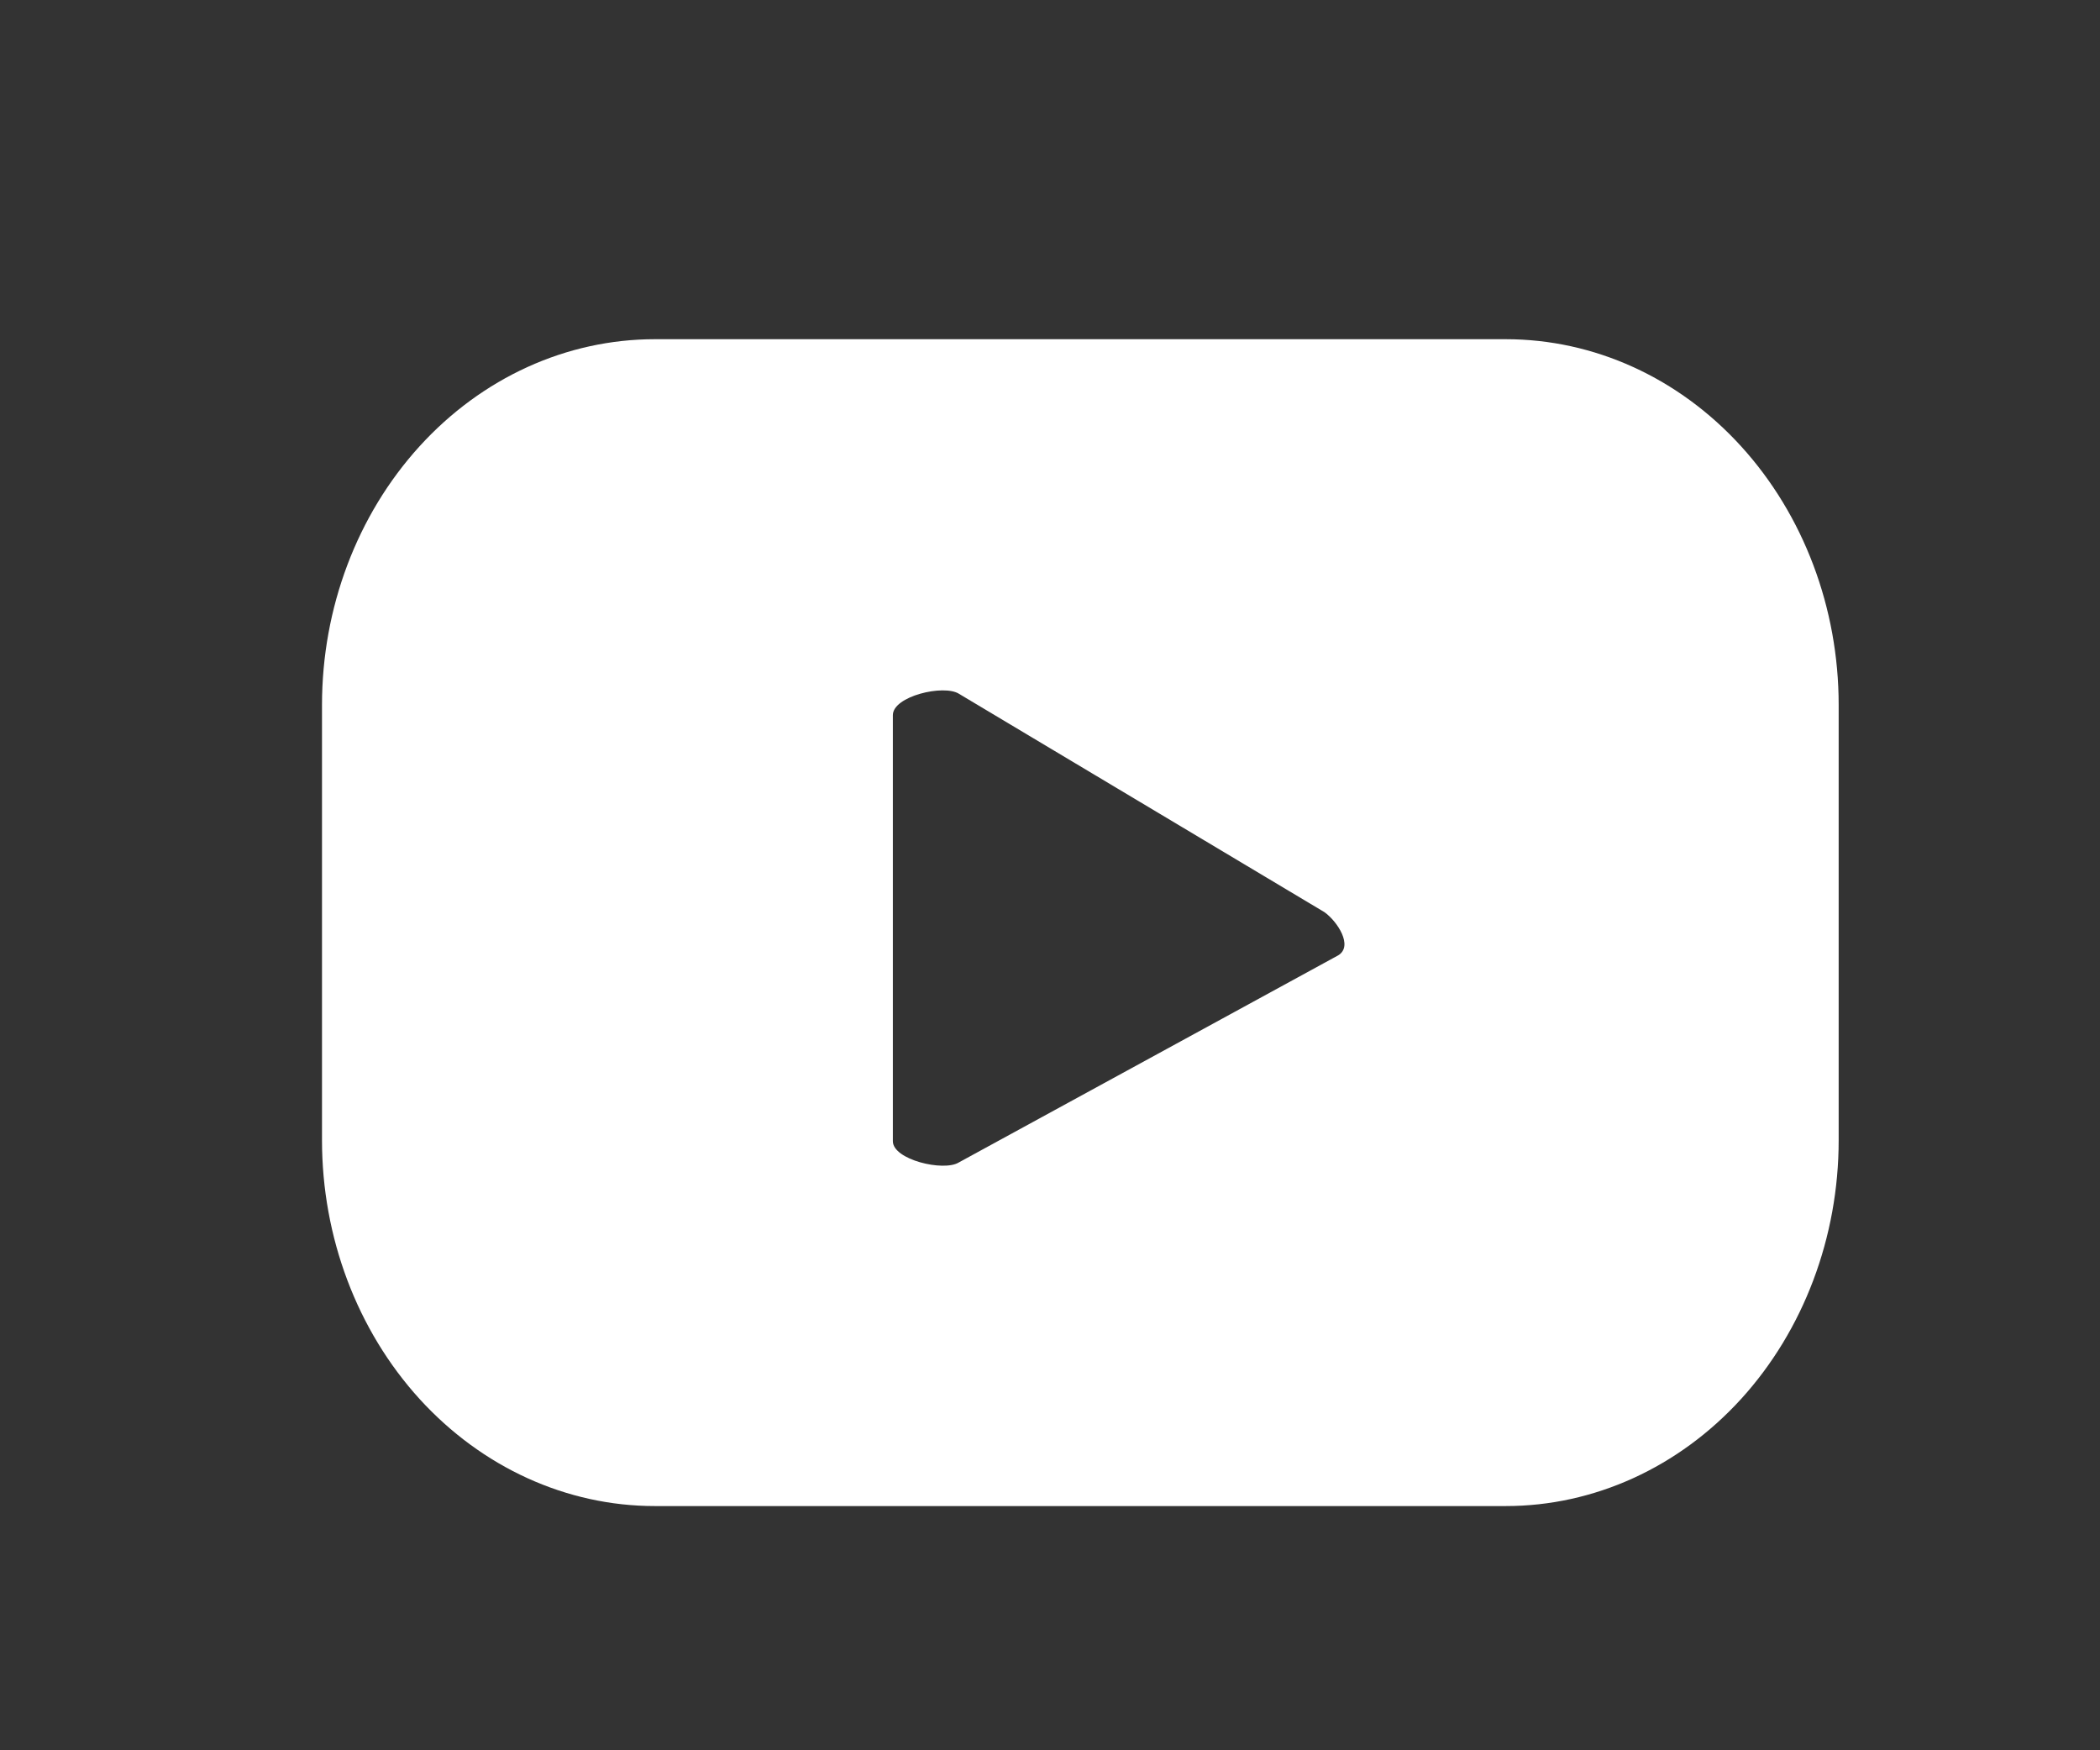 <svg width="18" height="15" viewBox="0 0 18 15" fill="none" xmlns="http://www.w3.org/2000/svg">
<rect x="0" y="0" width="18" height="15" fill="#333333" stroke="none"/>
<path d="M15.76 6.041C15.76 5.21 15.459 4.413 14.924 3.825C14.389 3.237 13.664 2.907 12.907 2.907H5.613C4.856 2.907 4.131 3.237 3.596 3.825C3.061 4.413 2.76 5.21 2.76 6.041V9.772C2.76 10.603 3.061 11.401 3.596 11.989C4.131 12.576 4.856 12.907 5.613 12.907H12.907C13.664 12.907 14.389 12.576 14.924 11.989C15.459 11.401 15.76 10.603 15.76 9.772V6.041ZM11.471 8.187L8.217 9.963C8.087 10.042 7.653 9.939 7.653 9.78V6.129C7.653 5.966 8.09 5.863 8.22 5.946L11.352 7.817C11.464 7.897 11.601 8.107 11.471 8.187Z" fill="white"/>
</svg>
